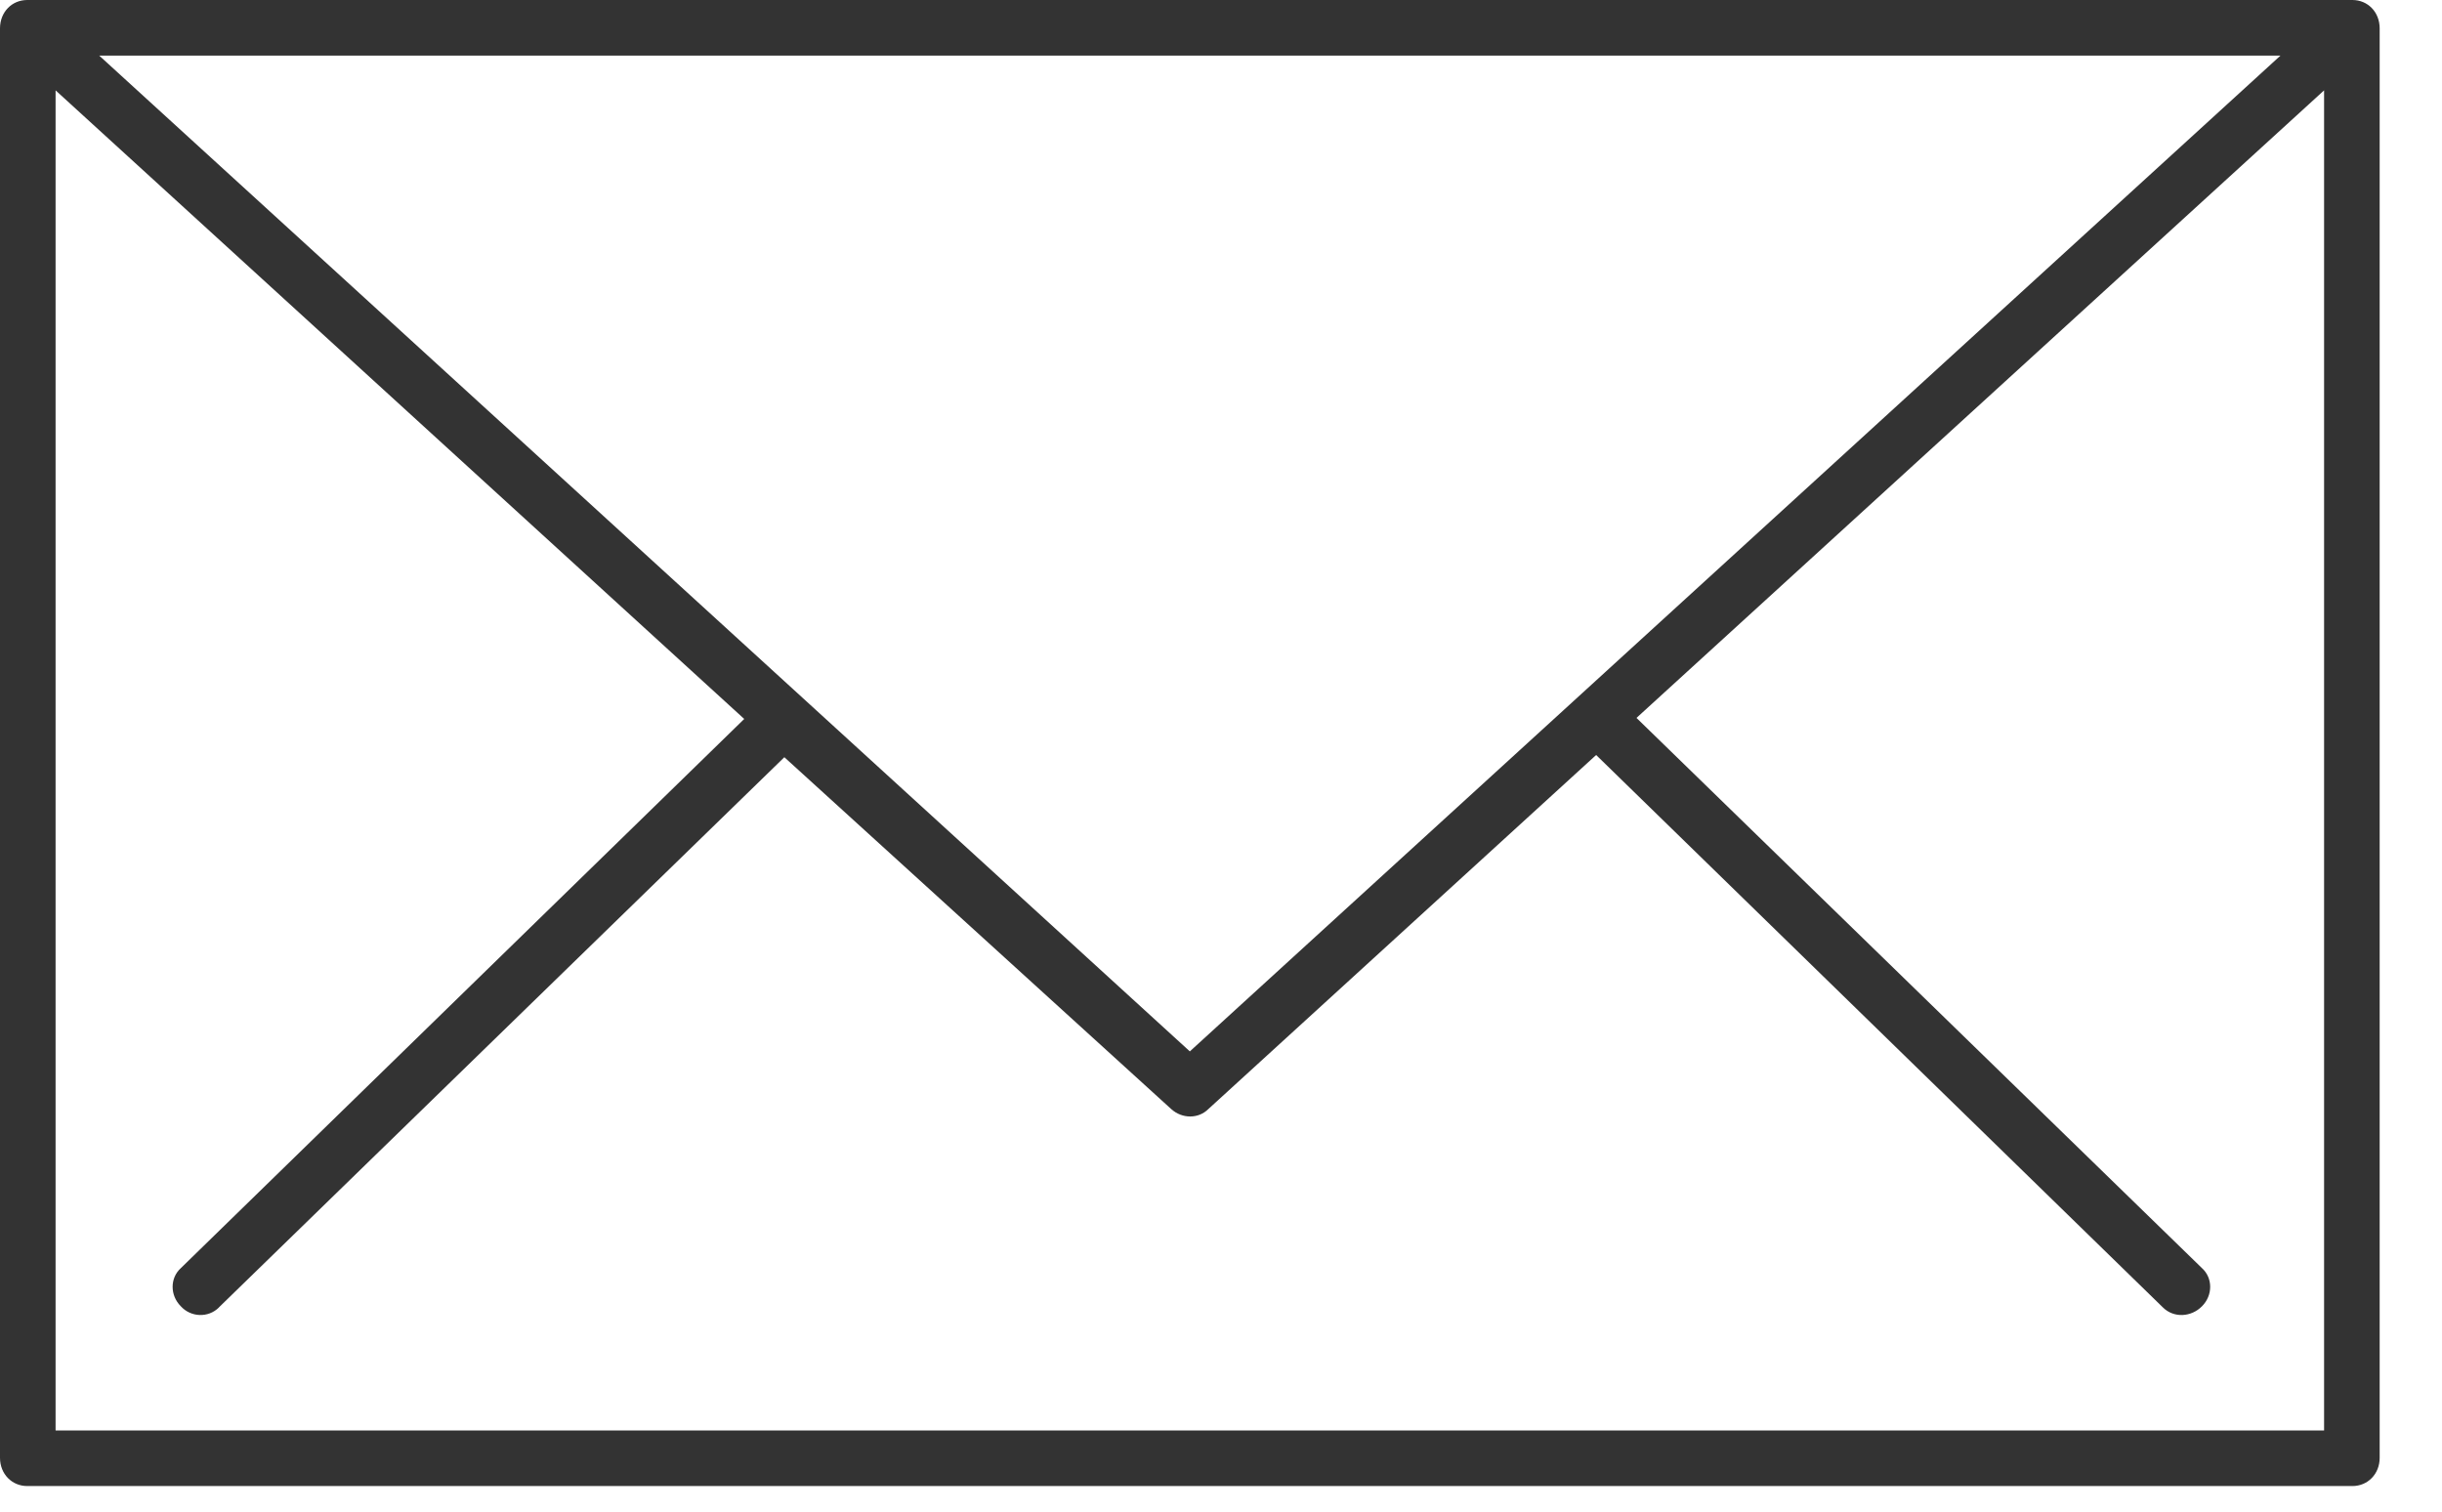 <?xml version="1.0" encoding="UTF-8" standalone="no"?><!DOCTYPE svg PUBLIC "-//W3C//DTD SVG 1.1//EN" "http://www.w3.org/Graphics/SVG/1.1/DTD/svg11.dtd"><svg width="100%" height="100%" viewBox="0 0 21 13" version="1.1" xmlns="http://www.w3.org/2000/svg" xmlns:xlink="http://www.w3.org/1999/xlink" xml:space="preserve" xmlns:serif="http://www.serif.com/" style="fill-rule:evenodd;clip-rule:evenodd;stroke-linejoin:round;stroke-miterlimit:2;"><path id="sym--mail" d="M0.234,0l19.996,0c0.131,0 0.234,0.103 0.234,0.244l0,12.293c0,0.14 -0.103,0.243 -0.234,0.243l-19.996,0c-0.131,0 -0.234,-0.103 -0.234,-0.243l0,-12.293c0,-0.141 0.103,-0.244 0.234,-0.244Zm1.65,11.243c-0.094,0.094 -0.244,0.085 -0.329,-0.009c-0.094,-0.094 -0.094,-0.243 0,-0.328l4.845,-4.723l-5.922,-5.406l0,11.525l19.508,0l0,-11.525l-5.913,5.397l4.863,4.732c0.094,0.085 0.094,0.234 0,0.328c-0.093,0.094 -0.243,0.103 -0.337,0.009l-4.873,-4.75l-3.335,3.045c-0.085,0.085 -0.225,0.085 -0.319,0l-3.327,-3.026l-4.863,4.732l0.002,-0.001Zm-1.031,-10.765l9.379,8.564l9.379,-8.564l-18.758,0Z" style="fill:#333;fill-rule:nonzero;"/></svg>
